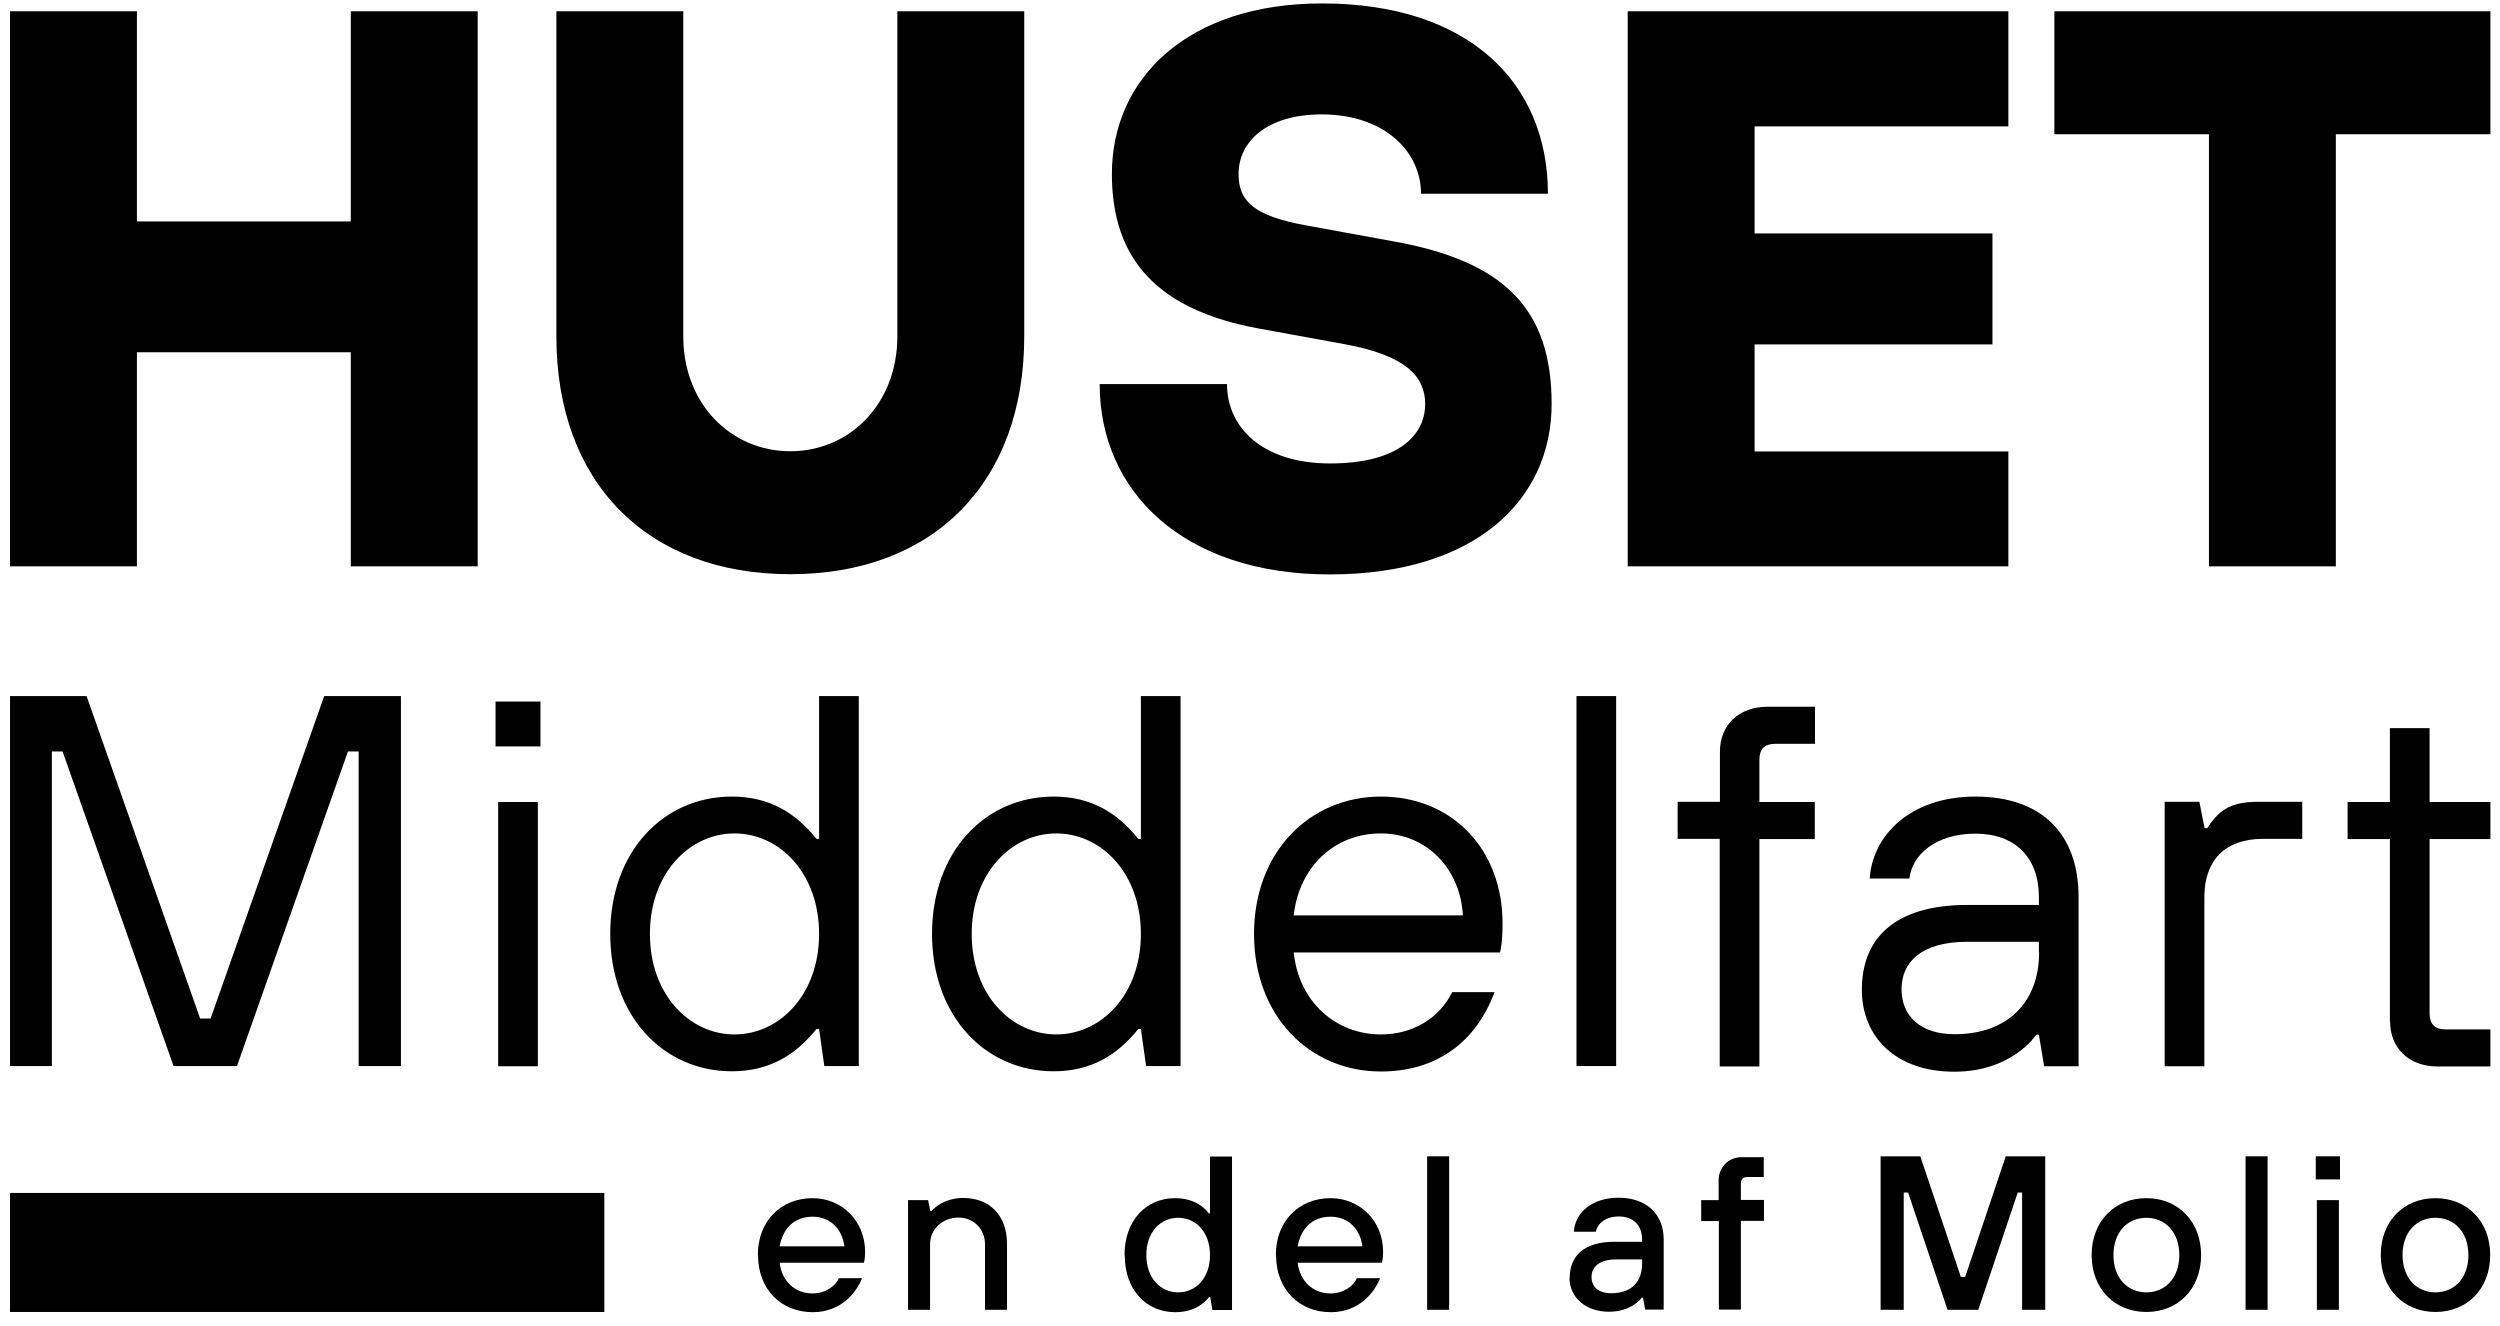 <svg xmlns:xlink="http://www.w3.org/1999/xlink" xmlns="http://www.w3.org/2000/svg" id="a" viewBox="0 0 114.67 60.51" width="115"  height="61" ><path d="M.46,31.77H3.97l5.21,14.79h.48l5.21-14.79h3.52v16.97h-1.94v-14.43h-.49l-5.09,14.43h-2.91l-5.09-14.43h-.49v14.43H.46V31.77Z"/><path d="M22.73,32.02h2.06v2.06h-2.06v-2.06Zm.12,4.61h1.82v12.12h-1.82v-12.12Z"/><path d="M27.99,42.68c0-3.76,2.42-6.3,5.58-6.3,1.7,0,2.91,.73,3.88,1.94h.12v-6.55h1.82v16.97h-1.58l-.24-1.7h-.12c-.97,1.21-2.18,1.94-3.88,1.94-3.15,0-5.58-2.54-5.58-6.3Zm9.58,0c0-2.79-1.82-4.61-3.88-4.61s-3.88,1.82-3.88,4.61,1.82,4.61,3.88,4.61,3.88-1.82,3.88-4.61Z"/><path d="M42.75,42.68c0-3.76,2.42-6.3,5.58-6.3,1.7,0,2.91,.73,3.88,1.94h.12v-6.55h1.82v16.97h-1.58l-.24-1.7h-.12c-.97,1.21-2.18,1.94-3.88,1.94-3.15,0-5.58-2.54-5.58-6.3Zm9.58,0c0-2.79-1.82-4.61-3.88-4.61s-3.88,1.82-3.88,4.61,1.82,4.61,3.88,4.61,3.88-1.82,3.88-4.61Z"/><path d="M57.52,42.68c0-3.76,2.55-6.3,5.82-6.3s5.58,2.42,5.58,5.82c0,.97-.12,1.33-.12,1.33h-9.46c.24,2.3,1.96,3.76,4,3.76,1.45,0,2.67-.73,3.27-1.94h1.94c-.85,2.3-2.67,3.64-5.21,3.64-3.27,0-5.82-2.54-5.82-6.3Zm9.58-.85c-.12-2.18-1.7-3.76-3.76-3.76-2.18,0-3.76,1.58-4,3.76h7.76Z"/><path d="M72.31,31.77h1.82v16.97h-1.82V31.77Z"/><path d="M78.89,38.32h-1.94v-1.7h1.94v-2.3c0-1.21,.85-2.06,2.18-2.06h2.18v1.7h-1.82c-.49,0-.73,.24-.73,.73v1.94h2.54v1.7h-2.54v10.43h-1.82v-10.43Z"/><path d="M85.4,45.23c0-2.3,1.45-3.88,4.85-3.88h3.27v-.36c0-1.82-1.09-2.91-2.91-2.91s-2.91,.97-3.03,2.06h-1.82c.12-1.94,1.82-3.76,4.85-3.76s4.73,1.7,4.73,4.61v7.76h-1.58l-.24-1.45h-.12s-1.09,1.7-3.76,1.7-4.24-1.58-4.24-3.76Zm8.12-1.7v-.49h-3.27c-2.18,0-3.03,.97-3.03,2.18s.85,2.06,2.43,2.06c2.42,0,3.88-1.45,3.88-3.76Z"/><path d="M99.3,36.62h1.58l.24,1.21h.12c.48-.73,.97-1.21,2.3-1.21h2.06v1.7h-1.82c-1.7,0-2.67,.97-2.67,2.67v7.76h-1.82v-12.12Z"/><path d="M109.62,46.69v-8.36h-1.94v-1.7h1.94v-3.39h1.82v3.39h2.79v1.7h-2.79v8c0,.48,.24,.73,.73,.73h2.06v1.7h-2.42c-1.33,0-2.18-.85-2.18-2.06Z"/><polygon points=".46 .36 6.28 .36 6.28 10 16.09 10 16.09 .36 21.91 .36 21.91 25.82 16.09 25.82 16.09 16 6.28 16 6.28 25.82 .46 25.82 .46 .36"/><path d="M25.52,15.27V.36h5.82V15.27c0,3.09,2.18,5.27,4.91,5.27s4.91-2.18,4.91-5.27V.36h5.82V15.27c0,6.73-4.18,10.91-10.73,10.91s-10.73-4.18-10.73-10.91Z"/><path d="M50.46,17.46h5.82c0,2,1.64,3.64,4.73,3.64s4.36-1.27,4.36-2.73c0-1.27-.91-2.22-3.64-2.73l-4-.73c-4.55-.84-6.73-3.09-6.73-7.09,0-4.36,3.45-7.82,9.64-7.82,6.73,0,10.36,3.64,10.36,8.73h-5.82c0-1.96-1.71-3.64-4.55-3.64-2.55,0-3.82,1.27-3.82,2.73,0,1.27,.73,1.93,3.09,2.36l4,.73c5.09,.91,7.27,3.09,7.27,7.46s-3.45,7.82-10.18,7.82-10.55-3.82-10.55-8.73Z"/><polygon points="74.66 .36 92.12 .36 92.12 5.64 80.48 5.64 80.48 10.55 91.39 10.55 91.39 15.64 80.48 15.64 80.48 20.55 92.12 20.55 92.12 25.82 74.66 25.82 74.66 .36"/><polygon points="114.23 .36 114.23 6 107.14 6 107.14 25.82 101.32 25.82 101.32 6 94.23 6 94.23 .36 114.23 .36"/><rect x=".46" y="54.56" width="27.26" height="5.46"/><path d="M34.76,57.41c0-1.56,1.06-2.61,2.51-2.61,1.36,0,2.41,1.06,2.41,2.46,0,.3-.05,.5-.05,.5h-3.87c.1,.85,.7,1.41,1.51,1.41,.6,0,1.06-.35,1.21-.7h1.06c-.25,.65-.96,1.56-2.26,1.56-1.46,0-2.51-1.06-2.51-2.61Zm3.97-.4c-.1-.8-.65-1.36-1.46-1.36-.85,0-1.36,.55-1.51,1.36h2.97Z"/><path d="M41.67,54.89h.9l.1,.5h.05s.5-.6,1.46-.6c1.21,0,2.01,.8,2.01,2.11v3.02h-1.01v-3.02c0-.65-.5-1.21-1.21-1.21-.75,0-1.31,.55-1.31,1.21v3.02h-1.01v-5.03Z"/><path d="M51.58,57.41c0-1.61,1.01-2.61,2.31-2.61,.96,0,1.41,.5,1.56,.7h.05v-2.61h1.01v7.04h-.9l-.1-.6h-.05c-.15,.2-.6,.7-1.56,.7-1.31,0-2.31-1.01-2.31-2.61Zm3.92,0c0-1.06-.65-1.71-1.46-1.71s-1.46,.65-1.46,1.71,.65,1.71,1.46,1.71,1.46-.65,1.46-1.71Z"/><path d="M58.52,57.41c0-1.56,1.06-2.61,2.51-2.61,1.36,0,2.41,1.06,2.41,2.46,0,.3-.05,.5-.05,.5h-3.87c.1,.85,.7,1.41,1.51,1.41,.6,0,1.06-.35,1.21-.7h1.06c-.25,.65-.96,1.56-2.26,1.56-1.46,0-2.51-1.06-2.51-2.61Zm3.97-.4c-.1-.8-.65-1.36-1.46-1.36-.85,0-1.36,.55-1.51,1.36h2.97Z"/><path d="M65.46,52.88h1.01v7.04h-1.01v-7.04Z"/><path d="M72,58.46c0-1.01,.65-1.66,2.06-1.66h1.26v-.1c0-.65-.4-1.06-1.06-1.06-.7,0-1.01,.4-1.06,.7h-1.01c.05-.85,.8-1.56,2.06-1.56s2.06,.75,2.06,1.91v3.22h-.85l-.1-.55h-.05s-.45,.65-1.51,.65-1.81-.65-1.81-1.56Zm3.32-.65v-.2h-1.21c-.75,0-1.11,.35-1.11,.8s.3,.75,.91,.75c.9,0,1.41-.5,1.41-1.36Z"/><path d="M78.83,55.85h-.8v-.96h.8v-.91c0-.6,.45-1.06,1.06-1.06h1.01v.91h-.75c-.2,0-.3,.1-.3,.3v.75h1.06v.96h-1.06v4.07h-1.01v-4.07Z"/><path d="M86.27,52.88h1.81l1.86,5.53h.2l1.86-5.53h1.81v7.04h-1.06v-5.38h-.2l-1.81,5.38h-1.41l-1.81-5.38h-.2v5.38h-1.06v-7.04Z"/><path d="M95.94,57.41c0-1.56,1.06-2.61,2.51-2.61s2.51,1.06,2.51,2.61-1.06,2.61-2.51,2.61-2.51-1.06-2.51-2.61Zm4.02,0c0-1.06-.65-1.71-1.51-1.71s-1.51,.65-1.51,1.71,.65,1.71,1.51,1.71,1.51-.65,1.51-1.71Z"/><path d="M103,52.88h1.01v7.04h-1.01v-7.04Z"/><path d="M106.22,52.88h1.11v1.06h-1.11v-1.06Zm.05,2.01h1.01v5.03h-1.01v-5.03Z"/><path d="M109.2,57.41c0-1.56,1.06-2.61,2.51-2.61s2.51,1.06,2.51,2.61-1.06,2.61-2.51,2.61-2.51-1.06-2.51-2.61Zm4.02,0c0-1.06-.65-1.71-1.51-1.71s-1.51,.65-1.51,1.71,.65,1.71,1.51,1.71,1.51-.65,1.51-1.71Z"/></svg>